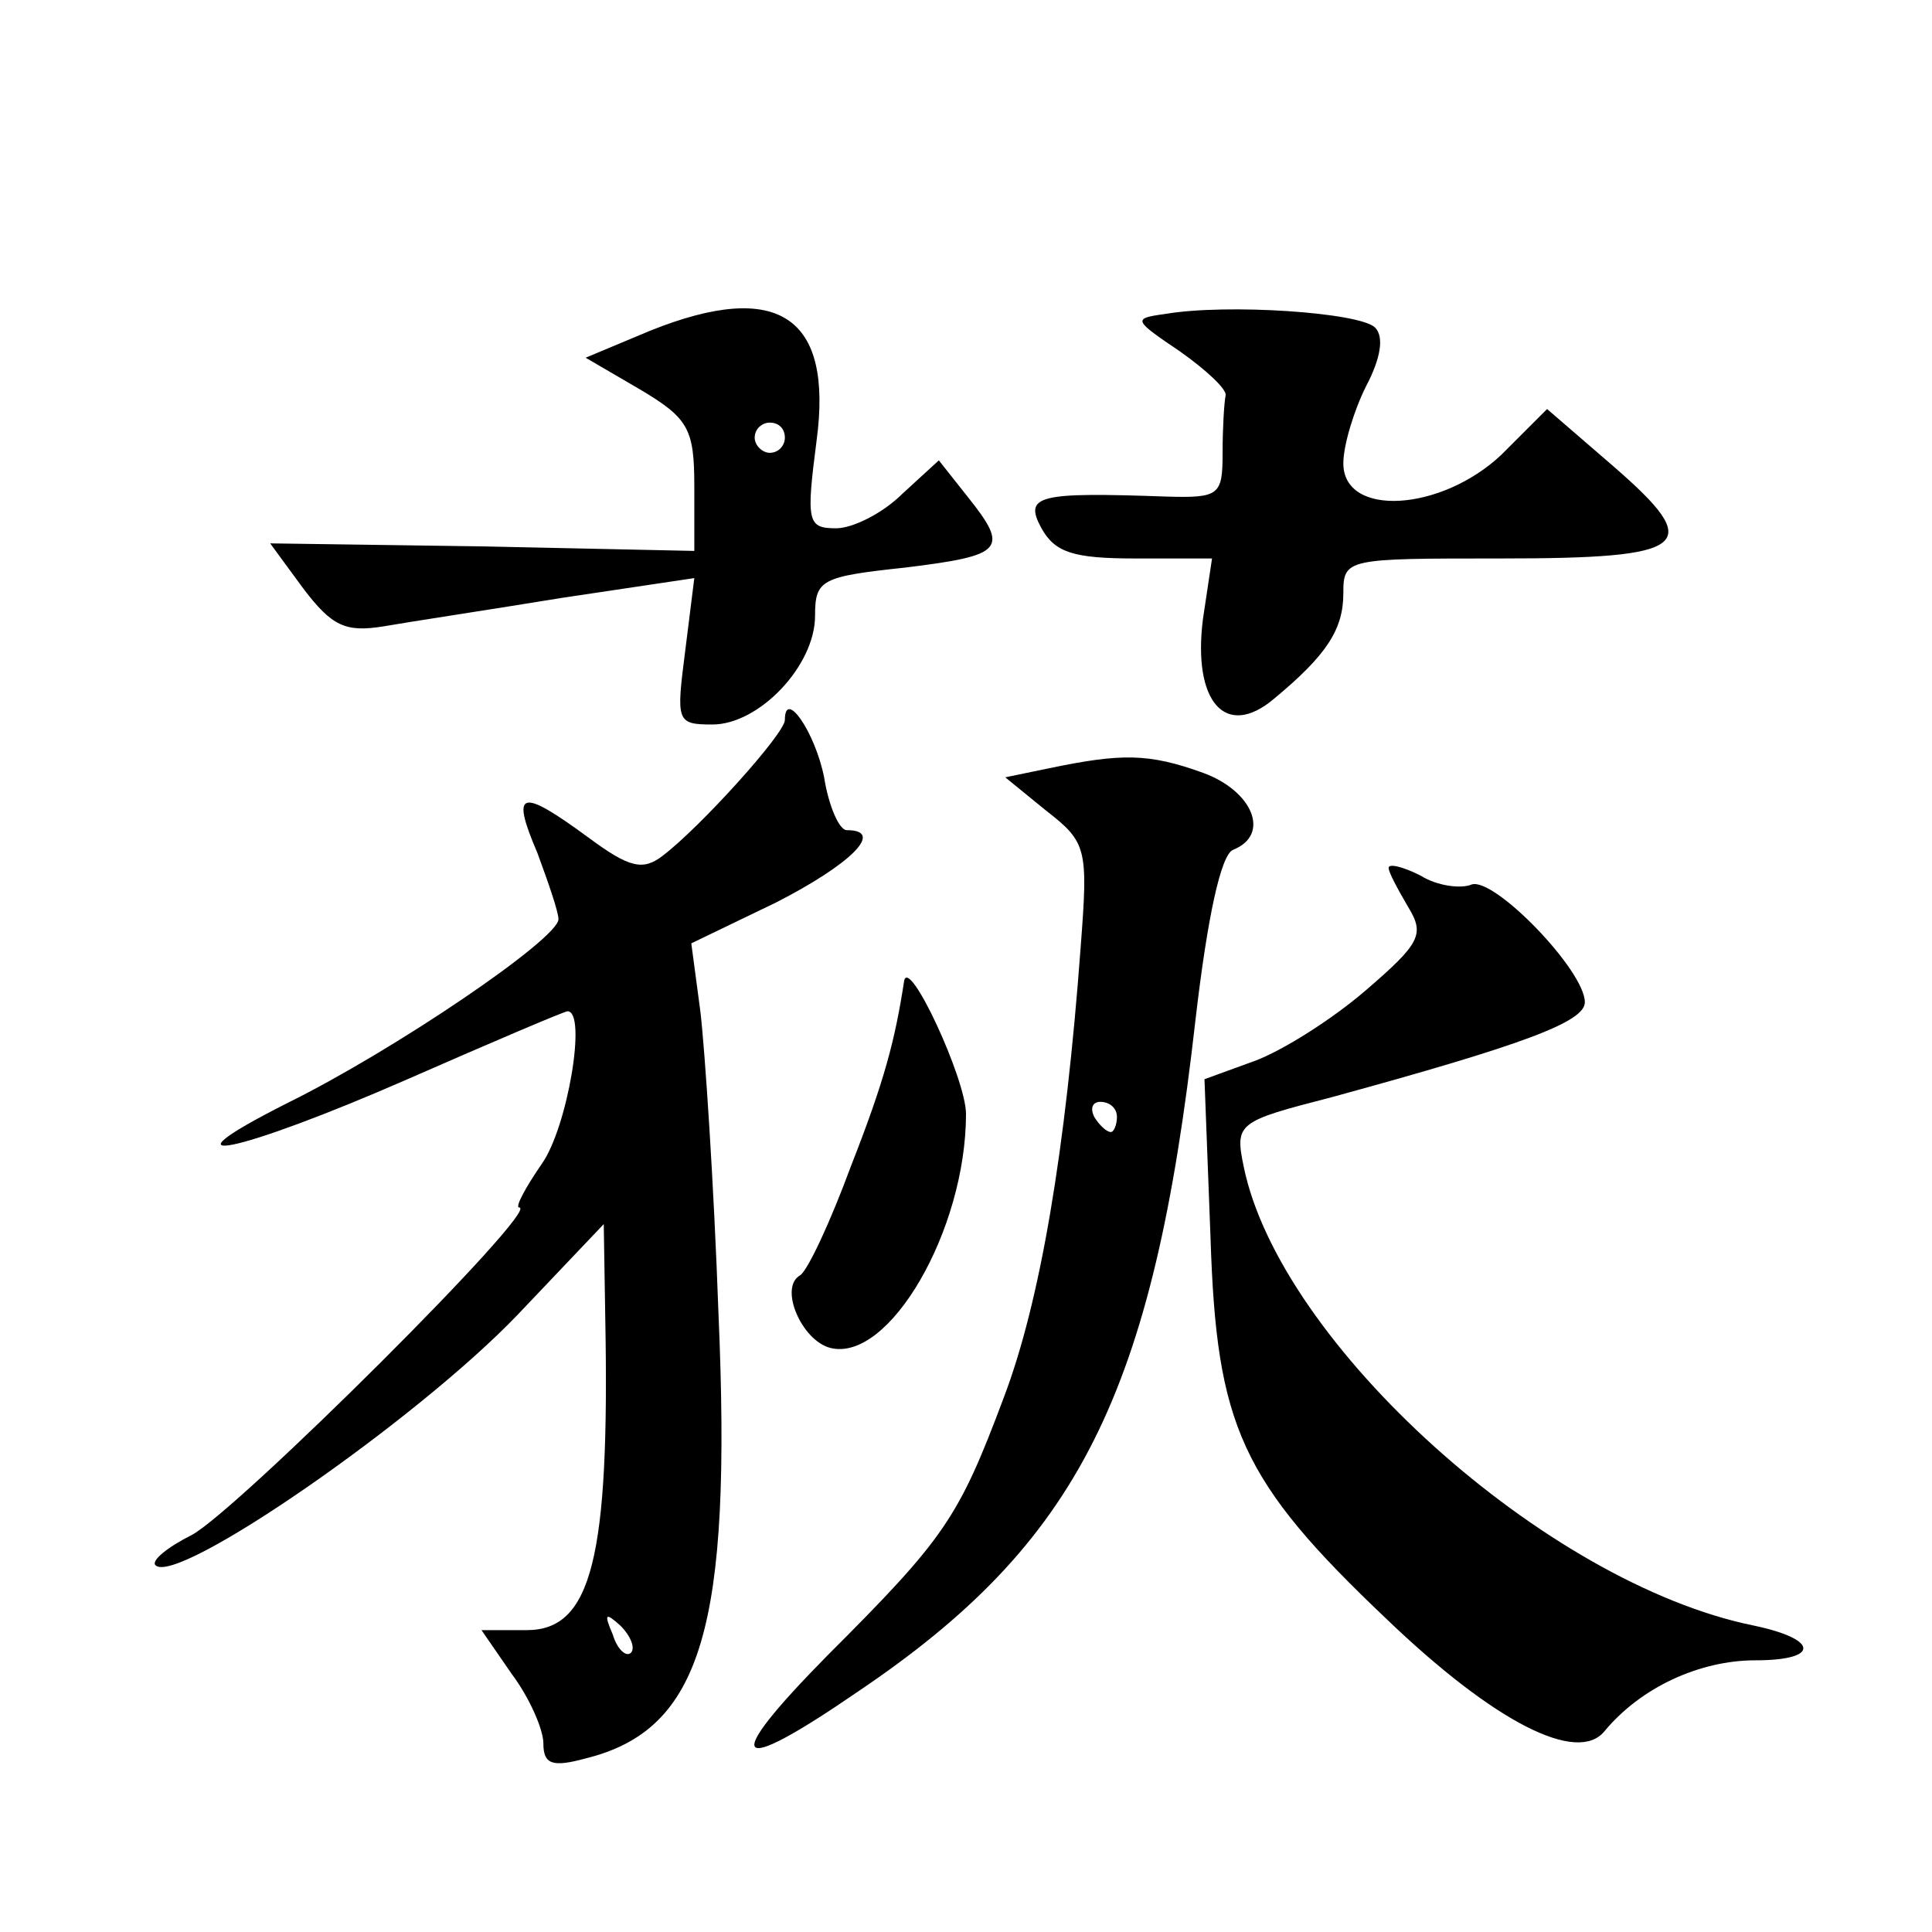 <?xml version="1.0" standalone="no"?>
<!DOCTYPE svg PUBLIC "-//W3C//DTD SVG 20010904//EN"
 "http://www.w3.org/TR/2001/REC-SVG-20010904/DTD/svg10.dtd">
<svg version="1.0" xmlns="http://www.w3.org/2000/svg"
 width="128pt" height="128pt" viewBox="0 0 128 128"
 preserveAspectRatio="xMidYMid meet">
<g transform="translate(0,128) scale(0.1,-0.1)"
fill="#0" stroke="none">
<path d="M431 1061 l-43 -18 36 -21 c32 -19 36 -26 36 -64 l0 -43 -140 3 -141 2
22 -30 c19 -25 28 -29 53 -25 17 3 70 11 119 19 l87 13 -6 -48 c-6 -47 -6 -49 18
-49 31 0 68 39 68 72 0 24 4 26 60 32 65 8 69 12 41 47 l-19 24 -24 -22 c-13 -13
-33 -23 -44 -23 -19 0 -20 4 -13 58 11 82 -25 107 -110 73z m89 -71 c0 -5 -4 -10
-10 -10 -5 0 -10 5 -10 10 0 6 5 10 10 10 6 0 10 -4 10 -10z M772 1072 c-22 -3
-21 -4 10 -25 17 -12 31 -25 30 -29 -1 -5 -2 -22 -2 -38 0 -28 -2 -30 -37 -29 -85
3 -95 1 -83 -21 9 -16 21 -20 62 -20 l51 0 -6 -40 c-7 -55 15 -80 47 -53 35 29
46 46 46 70 0 23 2 23 104 23 126 0 136 8 75 61 l-44 38 -30 -30 c-40 -38 -105
-42 -105 -6 0 12 7 35 15 51 10 19 12 33 6 39 -10 10 -98 16 -139 9z M520 803 c0
-9 -56 -71 -81 -90 -13 -10 -22 -8 -49 12 -45 33 -52 32 -34 -10 7 -19 14 -39 14
-44 0 -13 -109 -87 -180 -122 -89 -45 -32 -33 80 16 57 25 104 45 106 45 13 0 0
-77 -17 -101 -11 -16 -18 -29 -15 -29 15 0 -187 -201 -217 -217 -16 -8 -27 -17
-24 -20 14 -14 173 96 240 166 l57 60 1 -62 c3 -159 -9 -207 -52 -207 l-30 0 20
-29 c12 -16 21 -37 21 -46 0 -14 6 -16 28 -10 77 19 97 87 88 295 -3 85 -9 175
-12 200 l-6 45 56 27 c49 25 73 48 47 48 -5 0 -12 16 -15 35 -6 30 -26 59 -26 38z
m-102 -618 c-3 -3 -9 2 -12 12 -6 14 -5 15 5 6 7 -7 10 -15 7 -18z M695 771 l-29
-6 27 -22 c27 -21 28 -25 23 -90 -10 -136 -27 -236 -51 -299 -30 -80 -39 -93 -117
-171 -71 -72 -63 -81 20 -24 147 99 196 197 224 445 8 69 17 110 25 113 25 10 13
39 -20 51 -36 13 -54 13 -102 3z m45 -231 c0 -5 -2 -10 -4 -10 -3 0 -8 5 -11 10
-3 6 -1 10 4 10 6 0 11 -4 11 -10z M920 705 c0 -3 6 -14 13 -26 11 -18 8 -24 -28
-55 -22 -19 -55 -40 -74 -47 l-33 -12 4 -105 c4 -125 20 -161 117 -253 71 -68 126
-96 144 -74 24 29 63 47 100 47 43 0 42 14 -1 23 -138 28 -314 187 -338 304 -6
29 -4 30 58 46 128 35 168 50 168 63 0 21 -60 83 -75 78 -7 -3 -23 -1 -34 6 -12
6 -21 8 -21 5z M599 630 c-6 -39 -13 -66 -35 -122 -14 -38 -29 -70 -34 -73 -14
-8 1 -43 20 -48 39 -10 90 78 90 155 0 23 -38 105 -41 88z"/>
</g>
</svg>
